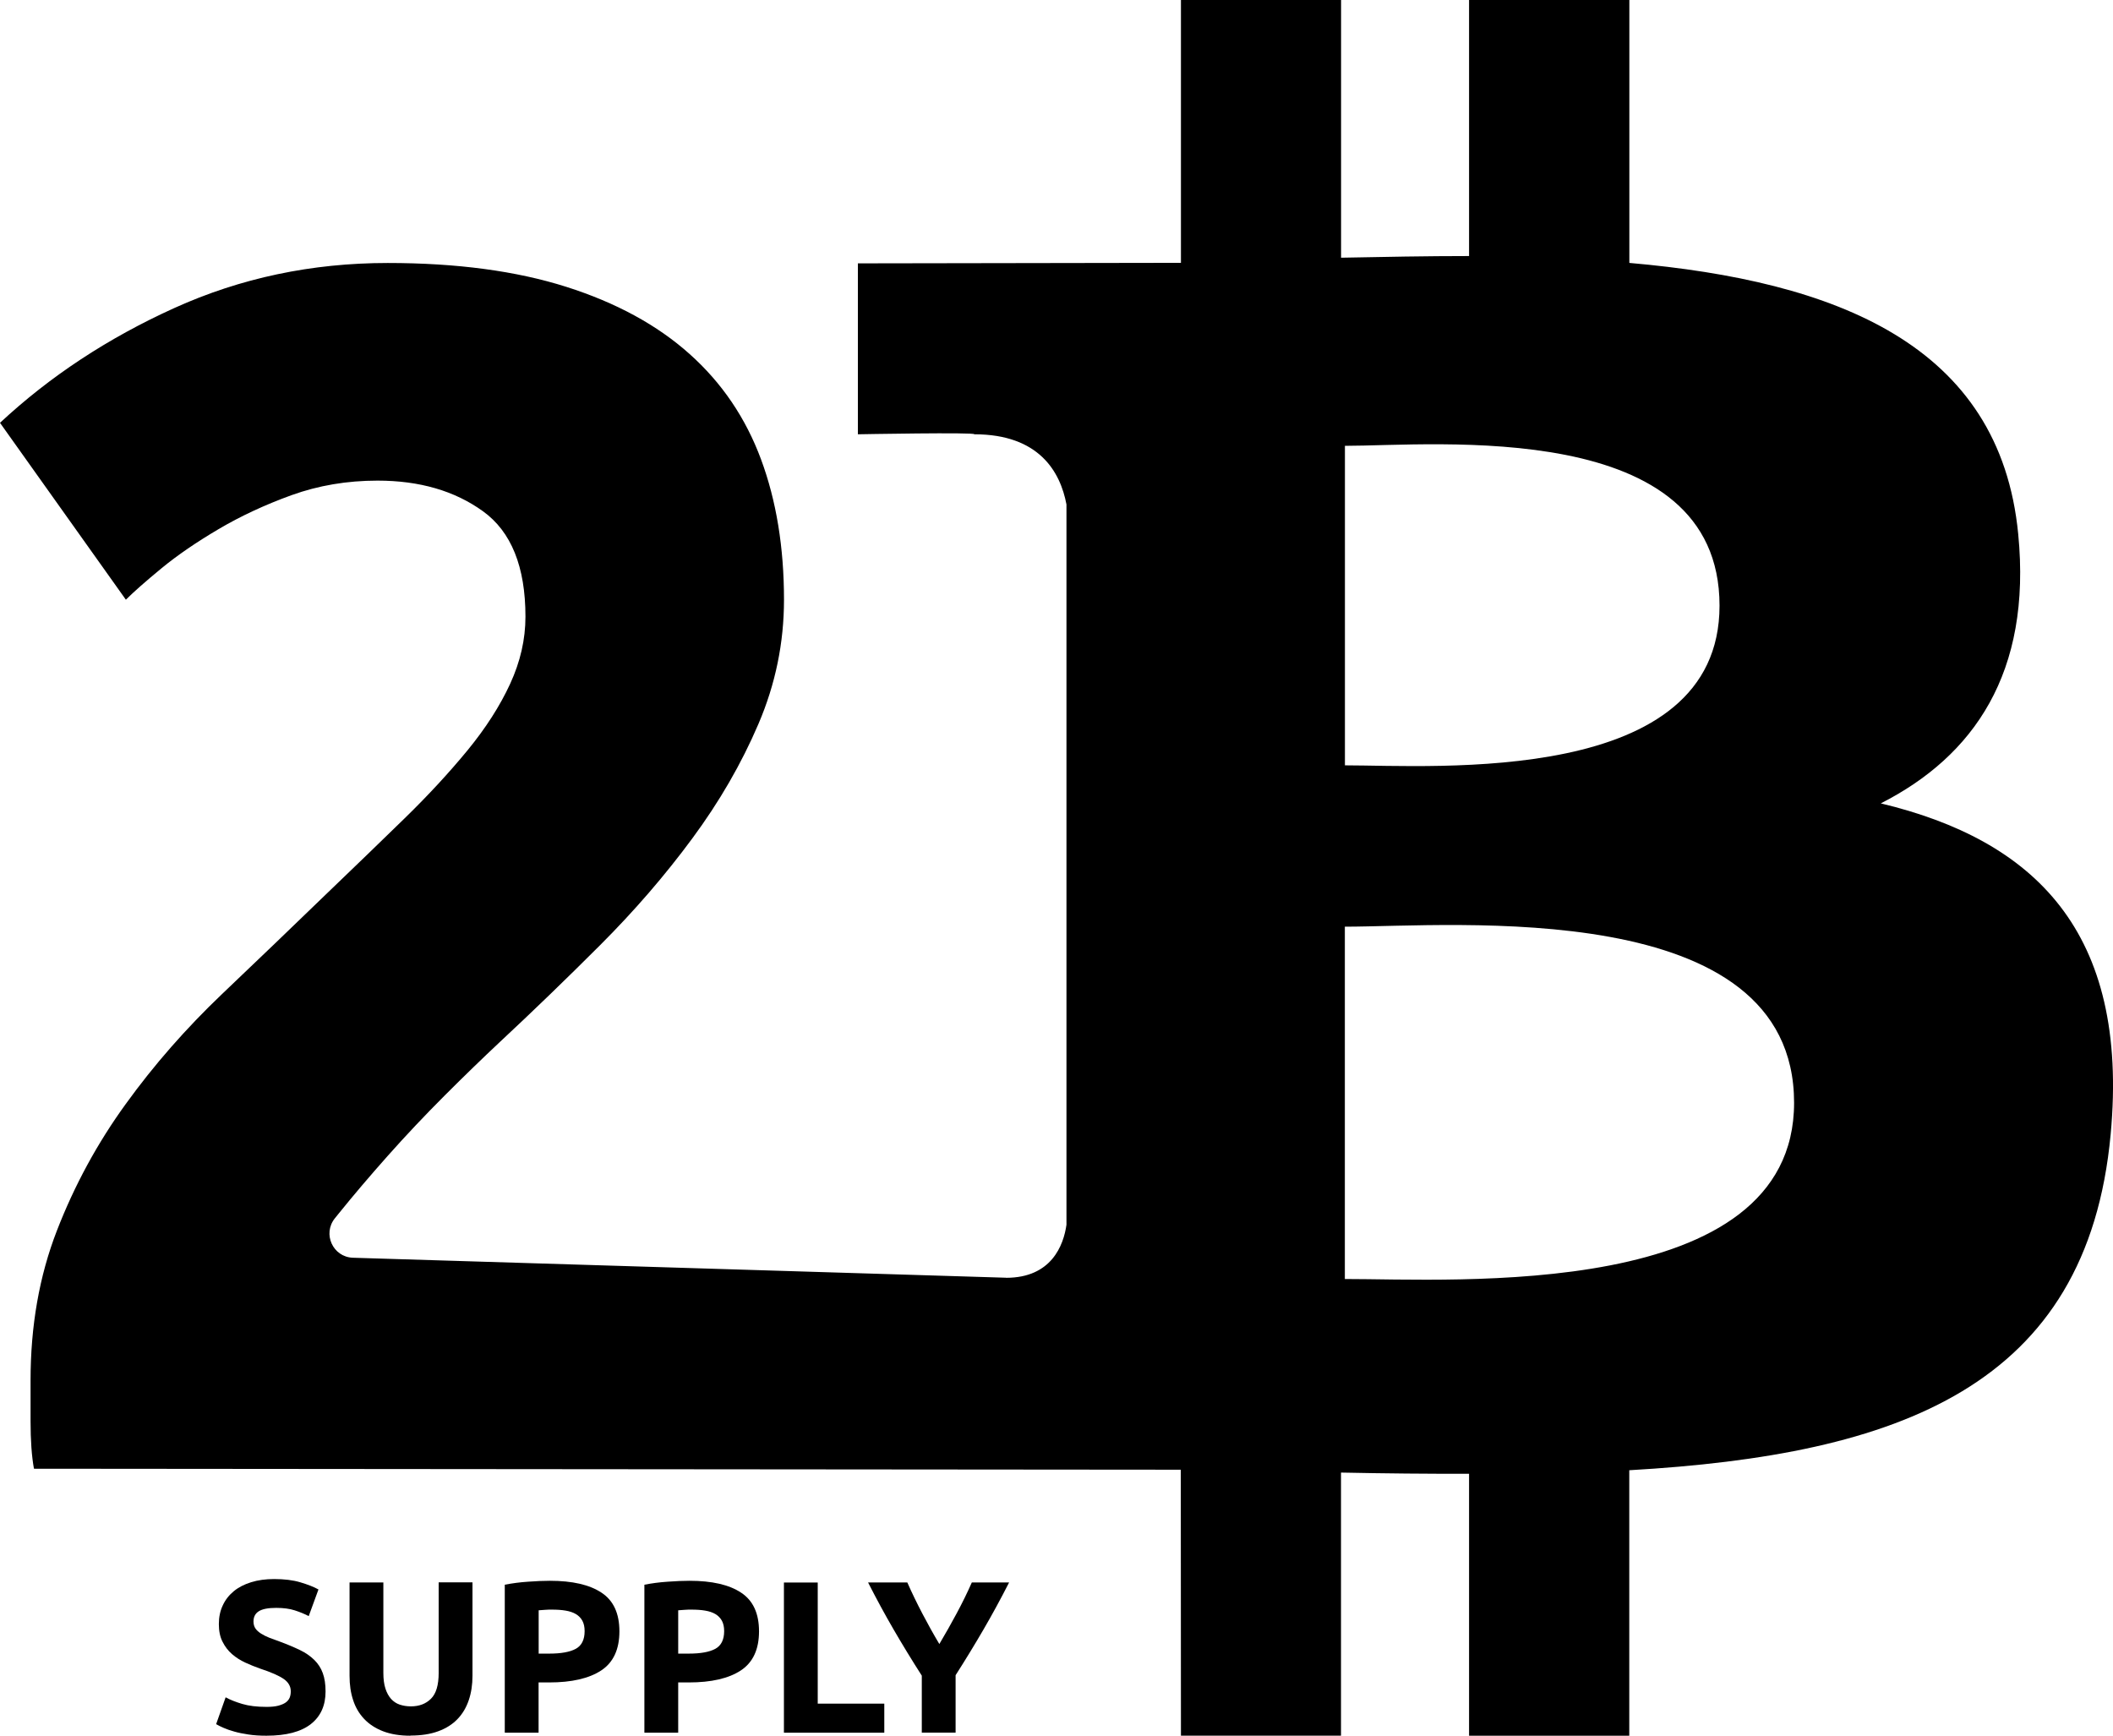 <svg xmlns="http://www.w3.org/2000/svg" id="uuid-2df228e7-df7c-4ba8-9d67-bfa07a71e156" viewBox="0 0 280 230.01"><path d="M35.31,226.19c.63,0,1.15-.05,1.57-.16.41-.11.74-.25.99-.43.25-.18.42-.4.52-.65s.14-.53.14-.83c0-.65-.31-1.19-.92-1.62s-1.67-.9-3.16-1.39c-.65-.23-1.3-.49-1.95-.79s-1.23-.67-1.75-1.12c-.52-.45-.94-1-1.26-1.64-.33-.64-.49-1.42-.49-2.34s.17-1.75.52-2.48c.34-.74.83-1.36,1.46-1.88s1.4-.91,2.3-1.19,1.91-.42,3.04-.42c1.34,0,2.5.14,3.47.43.98.29,1.78.6,2.41.95l-1.29,3.53c-.56-.29-1.17-.54-1.85-.76-.68-.22-1.5-.33-2.46-.33-1.07,0-1.84.15-2.31.45s-.7.75-.7,1.36c0,.36.09.67.26.92s.42.47.73.67.68.38,1.09.55c.41.16.87.33,1.36.5,1.03.38,1.93.76,2.7,1.13.77.37,1.4.81,1.91,1.31.51.5.89,1.08,1.13,1.75.25.67.37,1.48.37,2.44,0,1.86-.65,3.3-1.95,4.32-1.3,1.02-3.26,1.54-5.89,1.54-.88,0-1.68-.05-2.38-.16-.71-.11-1.34-.23-1.88-.39-.55-.15-1.02-.32-1.41-.49-.39-.17-.72-.33-.99-.49l1.26-3.56c.59.33,1.33.62,2.2.88.87.26,1.94.39,3.2.39Z"></path><path d="M54.38,230.01c-1.4,0-2.6-.2-3.62-.59-1.01-.39-1.85-.94-2.51-1.64s-1.15-1.53-1.46-2.5c-.32-.97-.47-2.03-.47-3.2v-12.38h4.48v12c0,.8.09,1.49.27,2.05.18.56.43,1.02.75,1.38.32.35.7.61,1.15.76.45.15.94.23,1.48.23,1.09,0,1.98-.33,2.66-1.01.68-.67,1.02-1.81,1.02-3.42v-12h4.48v12.38c0,1.17-.16,2.24-.49,3.22-.33.98-.82,1.81-1.49,2.51-.67.7-1.52,1.24-2.56,1.62-1.03.38-2.26.57-3.68.57Z"></path><path d="M72.87,209.48c2.97,0,5.25.52,6.83,1.57,1.59,1.04,2.38,2.75,2.38,5.13s-.8,4.12-2.41,5.18c-1.61,1.06-3.91,1.59-6.89,1.59h-1.41v6.66h-4.48v-19.61c.98-.19,2.01-.33,3.1-.4,1.09-.08,2.05-.12,2.87-.12ZM73.16,213.3c-.33,0-.65,0-.96.03-.32.02-.59.04-.82.06v5.74h1.41c1.55,0,2.72-.21,3.5-.63.78-.42,1.18-1.21,1.18-2.35,0-.55-.1-1.01-.3-1.38-.2-.36-.49-.66-.86-.88-.37-.22-.83-.37-1.36-.46s-1.13-.13-1.78-.13Z"></path><path d="M91.37,209.48c2.97,0,5.25.52,6.83,1.57,1.59,1.04,2.38,2.75,2.38,5.13s-.8,4.12-2.41,5.18c-1.61,1.06-3.91,1.59-6.89,1.59h-1.41v6.66h-4.48v-19.61c.98-.19,2.01-.33,3.1-.4,1.09-.08,2.05-.12,2.87-.12ZM91.65,213.3c-.33,0-.65,0-.96.03-.32.02-.59.04-.82.06v5.74h1.41c1.55,0,2.72-.21,3.5-.63.78-.42,1.18-1.21,1.18-2.35,0-.55-.1-1.01-.3-1.38-.2-.36-.49-.66-.86-.88-.37-.22-.83-.37-1.36-.46s-1.13-.13-1.78-.13Z"></path><path d="M117.18,225.76v3.85h-13.3v-19.9h4.48v16.05h8.82Z"></path><path d="M124.47,217.87c.81-1.36,1.57-2.71,2.3-4.07.73-1.36,1.4-2.72,2.01-4.1h4.94c-1.09,2.14-2.22,4.22-3.39,6.23-1.17,2.01-2.4,4.03-3.7,6.06v7.61h-4.48v-7.55c-1.3-2.03-2.54-4.06-3.72-6.09-1.18-2.03-2.31-4.12-3.4-6.26h5.2c.61,1.38,1.27,2.74,1.98,4.1s1.46,2.71,2.27,4.07Z"></path><path d="M178.22,59.08c11.97,0,49.64-3.81,49.64,21.18,0,23.96-37.65,21.16-49.64,21.16v-42.34ZM178.21,169.49v-46.69c14.4,0,59.52-4.14,59.53,23.33,0,26.34-45.13,23.34-59.53,23.36ZM133.34,169.32l-86.59-2.65c-2.64-.1-4.03-3.16-2.38-5.22l.59-.73c1.88-2.33,4.02-4.85,6.42-7.55,2.4-2.7,4.92-5.37,7.55-8,2.63-2.63,5.07-4.99,7.32-7.1,4.36-4.06,8.79-8.34,13.3-12.85,4.51-4.51,8.56-9.2,12.17-14.09,3.61-4.88,6.54-9.95,8.79-15.21,2.25-5.26,3.38-10.74,3.38-16.45,0-6.91-1.01-13.11-3.04-18.59-2.03-5.48-5.18-10.14-9.47-13.97-4.28-3.83-9.73-6.8-16.34-8.9-6.61-2.1-14.5-3.16-23.66-3.16-10.07,0-19.49,1.99-28.28,5.97C14.31,44.8,6.61,49.87,0,56.03c0,0,0,0,0,0l16.68,23.44s0,0,0,0c1.05-1.05,2.63-2.44,4.73-4.17,2.1-1.73,4.62-3.45,7.55-5.18,2.93-1.73,6.16-3.23,9.69-4.51,3.53-1.27,7.32-1.92,11.38-1.92,5.56,0,10.22,1.35,13.97,4.06,3.75,2.7,5.63,7.36,5.63,13.97,0,3.01-.68,5.97-2.03,8.9s-3.23,5.86-5.63,8.79c-2.41,2.93-5.18,5.94-8.34,9.02-3.16,3.08-6.54,6.35-10.14,9.8-4.66,4.51-9.35,9.01-14.09,13.52-4.73,4.51-8.98,9.35-12.73,14.54-3.76,5.18-6.8,10.78-9.13,16.79-2.33,6.01-3.49,12.62-3.49,19.83v5.41c0,2.56.15,4.66.45,6.31l151.97.13.02,35.24h21.21s0-34.86,0-34.86c5.83.12,11.47.17,16.97.16v34.71s21.23,0,21.23,0v-35.18c35.7-2.05,60.69-11.03,63.79-44.52,2.5-26.96-10.2-38.99-30.46-43.85,12.31-6.26,20.01-17.3,18.21-35.68-2.42-25.12-24.13-33.54-51.53-35.94V0h-21.24v33.93c-5.59,0-11.29.11-16.96.22V0s-21.22,0-21.22,0v34.83s-42.81.07-42.81.07v22.65s15.68-.29,15.43,0c8.6,0,11.4,4.99,12.21,9.3v39.69s0,55.76,0,55.76c-.38,2.7-1.97,7.02-7.98,7.03Z"></path></svg>